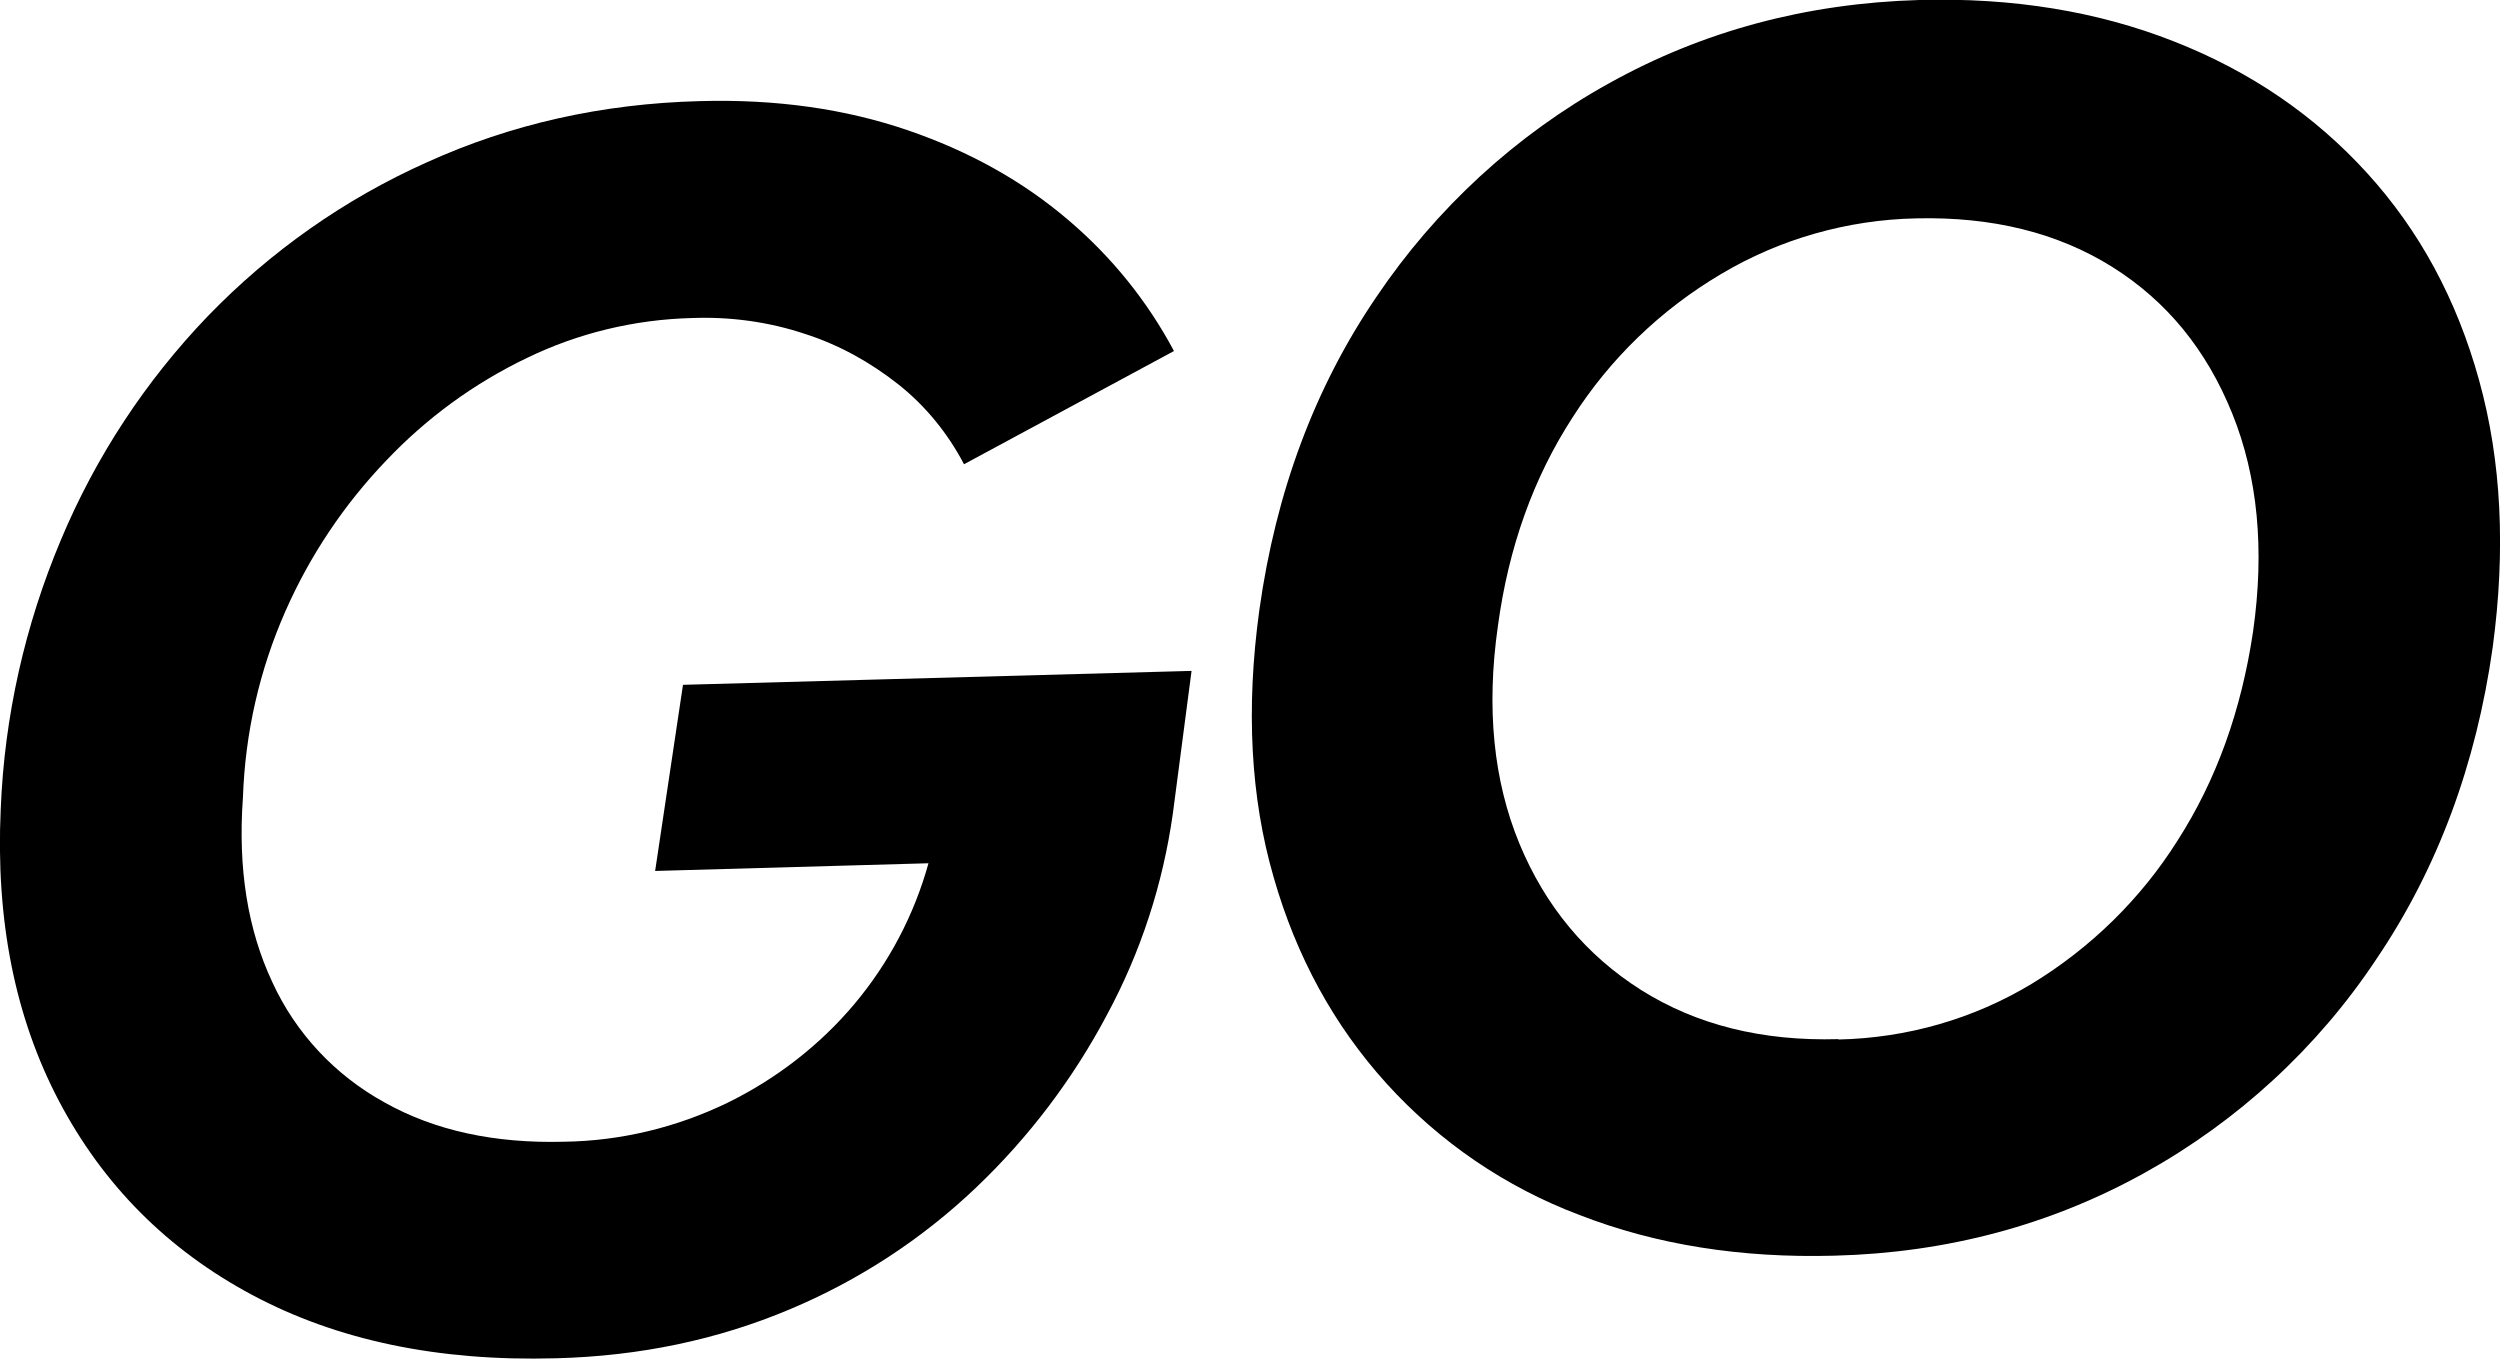 <?xml version="1.0" encoding="UTF-8"?>
<svg xmlns="http://www.w3.org/2000/svg" width="682.3" height="370.8" version="1.1" viewBox="0 0 682.3 370.8">
  <!-- Generator: Adobe Illustrator 29.8.1, SVG Export Plug-In . SVG Version: 2.1.1 Build 2)  -->
  <path d="M151.7,370.7c-32.1.9-59.7-4.9-82.9-17.3-23.2-12.4-40.7-30.1-52.7-52.9C4.1,277.7-1.2,251.1.2,220.8c1-25.3,6.6-50.1,16.4-73.4,9.5-22.7,23.1-43.4,40.1-61.1,17.1-17.7,37.4-32,59.8-42,22.9-10.4,47.7-16,74.4-16.7,20.8-.6,39.7,2.1,56.7,7.9,17,5.8,31.6,14,43.9,24.5,11.8,10,21.6,22.1,28.9,35.8l-57.3,30.9c-4.4-8.4-10.4-15.8-17.8-21.7-7.7-6.1-16.3-10.9-25.7-13.9-9.9-3.3-20.4-4.7-30.8-4.3-15.6.4-31,4.1-45,10.9-14.4,6.9-27.4,16.4-38.4,28-11.5,12-20.8,25.9-27.5,41.1-7.1,16.1-11,33.3-11.6,50.9-1.4,19.3,1.3,36,8,50.3,6.4,14,17.2,25.5,30.7,32.9,13.7,7.7,30.1,11.2,48.9,10.7,15.5-.2,30.8-3.9,44.8-10.7,13.2-6.5,25-15.6,34.5-26.9,9.4-11.2,16.3-24.3,20.2-38.4l-74.6,2.1,7.6-50.8,138.8-3.8-5.1,38.9c-2.7,19.2-8.7,37.7-17.9,54.8-9.3,17.6-21.4,33.6-35.8,47.3-14.8,14.1-32.1,25.4-51,33.3-19.5,8.2-40.7,12.7-63.6,13.3"/>
  <path d="M500.6,342.7c-25.5.7-48.7-3-69.5-11.1-20.2-7.6-38.2-19.9-52.7-35.9-14.3-15.8-24.6-34.6-30.8-56.3-6.3-21.7-7.6-46-3.9-72.9,4.5-32.2,15.1-60.7,31.9-85.4,16.3-24.2,38.1-44.3,63.6-58.4C464.7,8.5,492.9.9,523.8,0c25.5-.7,48.7,3.1,69.5,11.3,20.9,8.2,38.4,20.2,52.7,35.9,14.3,15.7,24.5,34.5,30.6,56.6,6.1,22,7.3,46.3,3.7,72.9-4.5,31.9-15,60.3-31.7,85-16.1,24.3-37.9,44.3-63.3,58.4-25.6,14.2-53.8,21.8-84.6,22.6M501.8,283.7c18.6-.4,36.8-5.6,52.7-15.2,16.1-9.8,29.8-23.2,39.8-39.1,10.6-16.5,17.4-35.5,20.6-57,3.2-22.4,1.3-42.3-5.7-59.6s-17.8-30.6-32.8-40c-14.9-9.3-32.7-13.7-53.5-13.2-18.7.4-37.1,5.6-53.2,15.2-16.4,9.7-30.3,23.1-40.5,39.1-10.7,16.5-17.5,35.5-20.4,57-3.2,22.5-1.2,42.2,5.9,59.4,7.1,17.1,18.2,30.4,33.2,39.9,15.1,9.5,33,14,53.8,13.4"/>
</svg>